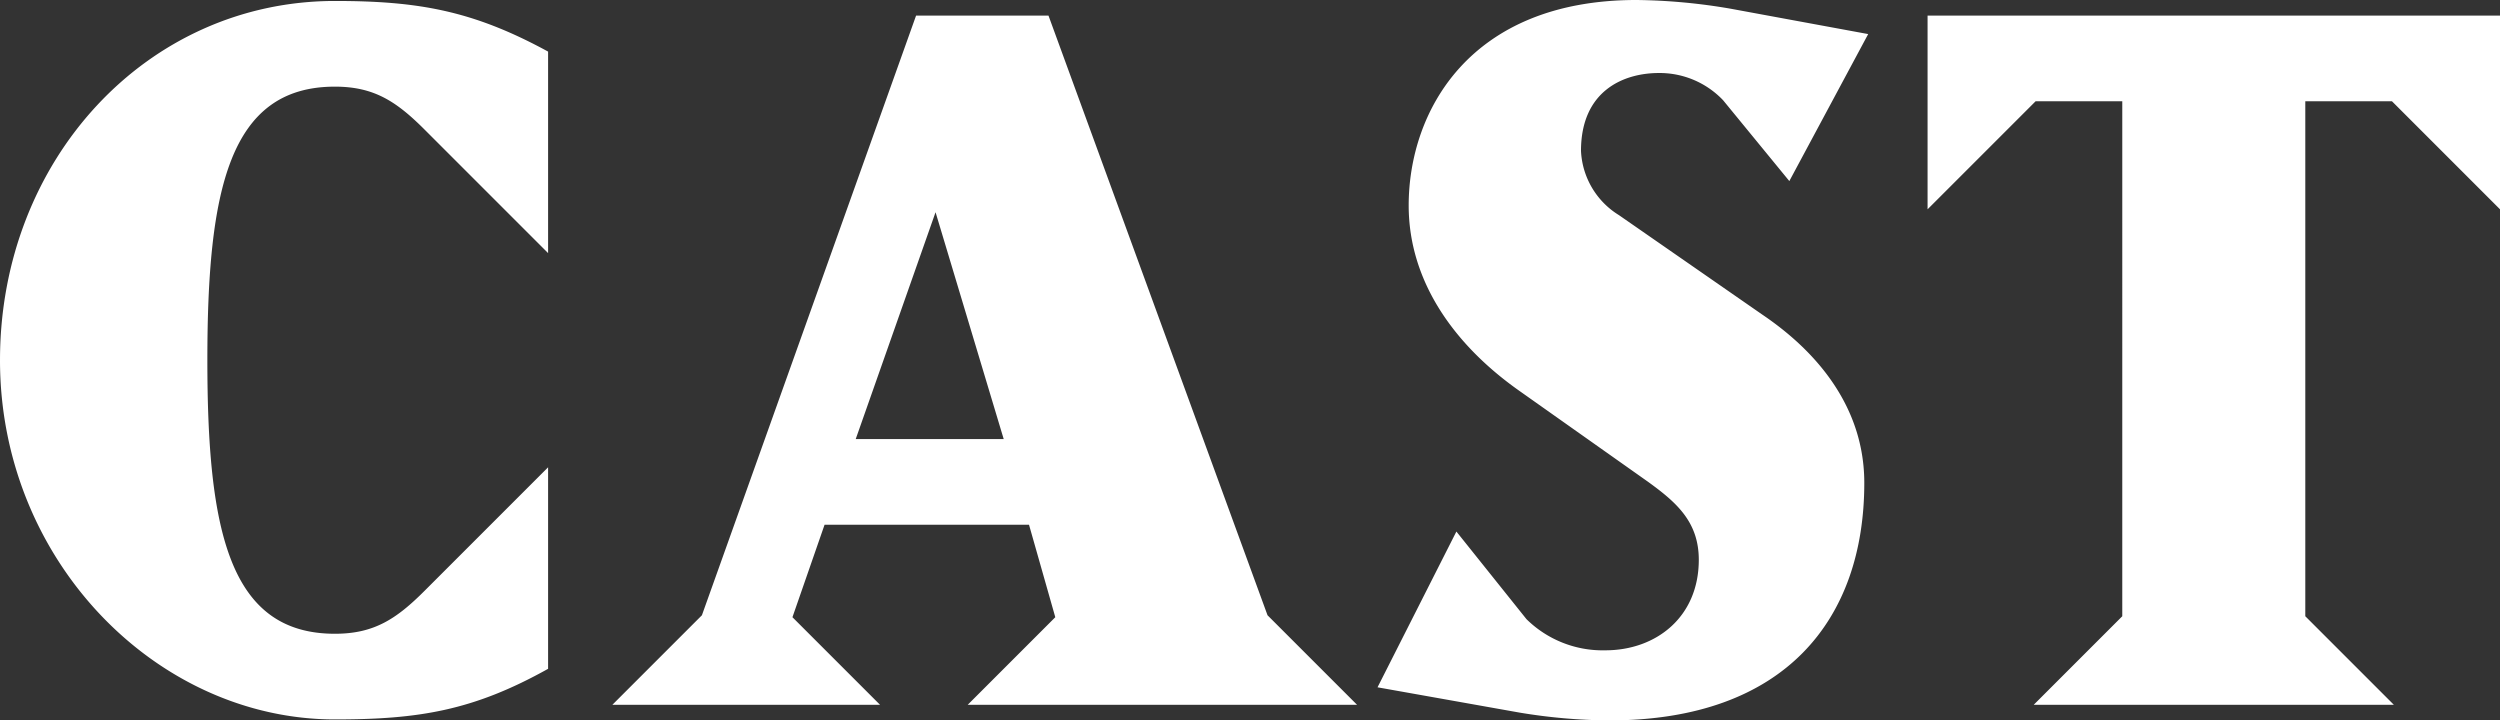 <svg xmlns="http://www.w3.org/2000/svg" width="231.12" height="66.6" viewBox="0 0 231.12 66.6">
  <rect x="0" y="0" width="231.12" height="66.6" fill="#333333" stroke="none"/>
  <path id="title" d="M-180.99-3.33V-21.96l-11.43,11.43c-2.61,2.61-4.68,3.96-8.28,3.96-9.81,0-11.79-9.63-11.79-25.29s1.98-25.29,11.79-25.29c3.6,0,5.67,1.35,8.28,3.96l11.43,11.43V-60.39c-6.93-3.78-11.97-4.68-19.71-4.68-17.37,0-30.96,14.67-30.96,33.21S-217.17,1.35-200.7,1.35C-192.96,1.35-187.92.54-180.99-3.33ZM-106.2,0l-8.28-8.28-20.25-55.44h-12.24l-19.8,55.44L-175.05,0h24.75l-8.1-8.1,2.97-8.55h18.9l2.43,8.55L-142.2,0Zm-32.67-24.57h-13.68l7.38-20.97Zm79.56,4.05c0-8.46-6.39-13.5-9.45-15.57l-13.23-9.18a7.368,7.368,0,0,1-3.51-5.94c0-5.58,3.96-7.2,7.2-7.2a8.094,8.094,0,0,1,5.94,2.52l6.12,7.47,7.29-13.59-12.69-2.34a54.237,54.237,0,0,0-8.73-.81c-15.48,0-21.06,10.35-21.06,18.99,0,7.11,4.32,12.96,10.17,17.1l11.97,8.46c2.61,1.89,4.68,3.69,4.68,7.2,0,5.31-3.96,8.37-8.64,8.37a10.036,10.036,0,0,1-7.29-2.88l-6.48-8.1-7.29,14.4L-91.17.72a52.346,52.346,0,0,0,8.28.72C-66.6,1.44-59.31-7.92-59.31-20.52ZM-.54-45.81V-63.72H-53.46v17.91l9.99-9.99h8.01V-8.19L-43.65,0h33.3l-8.19-8.19V-55.8h8.01Z" transform="translate(231.66 65.16)" fill="#fff"/>
</svg>
